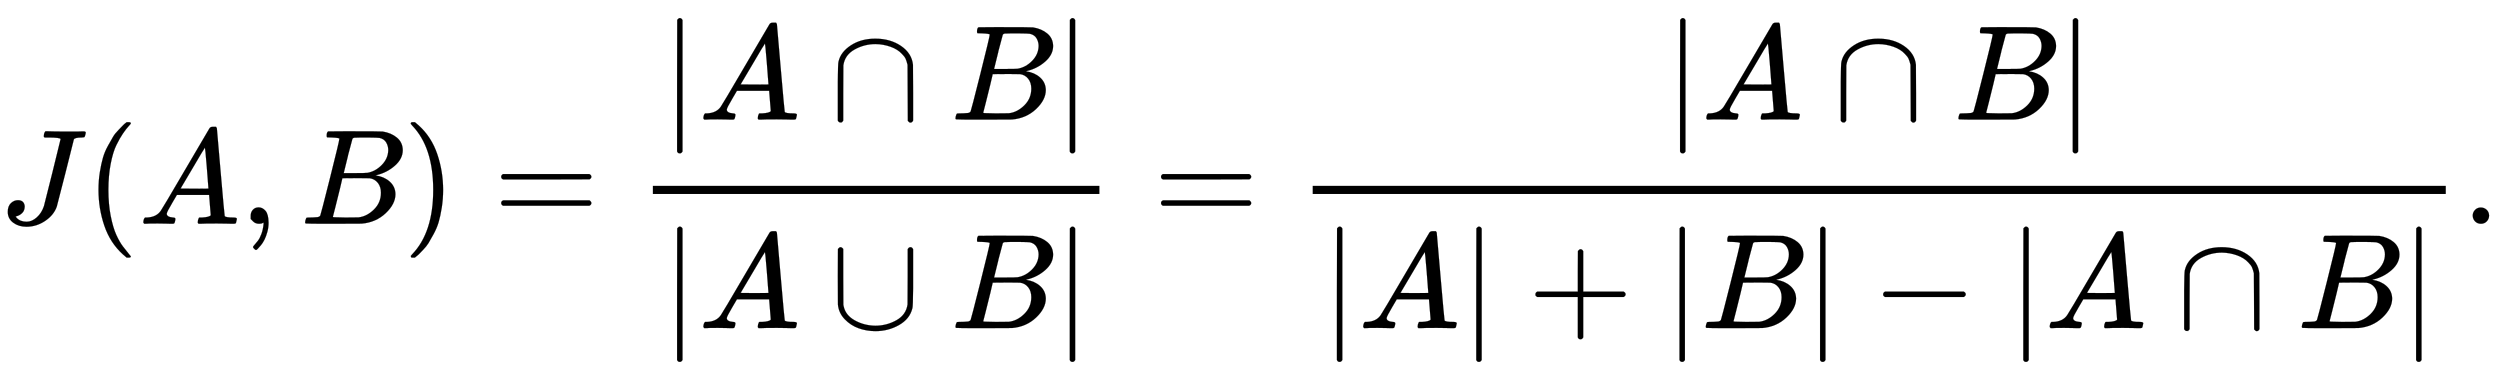 <?xml version="1.0" encoding="utf-8"?>
<svg xmlns="http://www.w3.org/2000/svg" xmlns:xlink="http://www.w3.org/1999/xlink" width="42.88ex" height="6.509ex" style="vertical-align: -2.671ex;" viewBox="0 -1652.5 18462.1 2802.6" role="img" aria-labelledby="MathJax-SVG-1-Title">
<title id="MathJax-SVG-1-Title">{\displaystyle J(A,B)={{|A\cap B|} \over {|A\cup B|}}={{|A\cap B|} \over {|A|+|B|-|A\cap B|}}.}</title>
<defs aria-hidden="true">
<path stroke-width="1" id="E1-MJMATHI-4A" d="M447 625Q447 637 354 637H329Q323 642 323 645T325 664Q329 677 335 683H352Q393 681 498 681Q541 681 568 681T605 682T619 682Q633 682 633 672Q633 670 630 658Q626 642 623 640T604 637Q552 637 545 623Q541 610 483 376Q420 128 419 127Q397 64 333 21T195 -22Q137 -22 97 8T57 88Q57 130 80 152T132 174Q177 174 182 130Q182 98 164 80T123 56Q115 54 115 53T122 44Q148 15 197 15Q235 15 271 47T324 130Q328 142 387 380T447 625Z"/>
<path stroke-width="1" id="E1-MJMAIN-28" d="M94 250Q94 319 104 381T127 488T164 576T202 643T244 695T277 729T302 750H315H319Q333 750 333 741Q333 738 316 720T275 667T226 581T184 443T167 250T184 58T225 -81T274 -167T316 -220T333 -241Q333 -250 318 -250H315H302L274 -226Q180 -141 137 -14T94 250Z"/>
<path stroke-width="1" id="E1-MJMATHI-41" d="M208 74Q208 50 254 46Q272 46 272 35Q272 34 270 22Q267 8 264 4T251 0Q249 0 239 0T205 1T141 2Q70 2 50 0H42Q35 7 35 11Q37 38 48 46H62Q132 49 164 96Q170 102 345 401T523 704Q530 716 547 716H555H572Q578 707 578 706L606 383Q634 60 636 57Q641 46 701 46Q726 46 726 36Q726 34 723 22Q720 7 718 4T704 0Q701 0 690 0T651 1T578 2Q484 2 455 0H443Q437 6 437 9T439 27Q443 40 445 43L449 46H469Q523 49 533 63L521 213H283L249 155Q208 86 208 74ZM516 260Q516 271 504 416T490 562L463 519Q447 492 400 412L310 260L413 259Q516 259 516 260Z"/>
<path stroke-width="1" id="E1-MJMAIN-2C" d="M78 35T78 60T94 103T137 121Q165 121 187 96T210 8Q210 -27 201 -60T180 -117T154 -158T130 -185T117 -194Q113 -194 104 -185T95 -172Q95 -168 106 -156T131 -126T157 -76T173 -3V9L172 8Q170 7 167 6T161 3T152 1T140 0Q113 0 96 17Z"/>
<path stroke-width="1" id="E1-MJMATHI-42" d="M231 637Q204 637 199 638T194 649Q194 676 205 682Q206 683 335 683Q594 683 608 681Q671 671 713 636T756 544Q756 480 698 429T565 360L555 357Q619 348 660 311T702 219Q702 146 630 78T453 1Q446 0 242 0Q42 0 39 2Q35 5 35 10Q35 17 37 24Q42 43 47 45Q51 46 62 46H68Q95 46 128 49Q142 52 147 61Q150 65 219 339T288 628Q288 635 231 637ZM649 544Q649 574 634 600T585 634Q578 636 493 637Q473 637 451 637T416 636H403Q388 635 384 626Q382 622 352 506Q352 503 351 500L320 374H401Q482 374 494 376Q554 386 601 434T649 544ZM595 229Q595 273 572 302T512 336Q506 337 429 337Q311 337 310 336Q310 334 293 263T258 122L240 52Q240 48 252 48T333 46Q422 46 429 47Q491 54 543 105T595 229Z"/>
<path stroke-width="1" id="E1-MJMAIN-29" d="M60 749L64 750Q69 750 74 750H86L114 726Q208 641 251 514T294 250Q294 182 284 119T261 12T224 -76T186 -143T145 -194T113 -227T90 -246Q87 -249 86 -250H74Q66 -250 63 -250T58 -247T55 -238Q56 -237 66 -225Q221 -64 221 250T66 725Q56 737 55 738Q55 746 60 749Z"/>
<path stroke-width="1" id="E1-MJMAIN-3D" d="M56 347Q56 360 70 367H707Q722 359 722 347Q722 336 708 328L390 327H72Q56 332 56 347ZM56 153Q56 168 72 173H708Q722 163 722 153Q722 140 707 133H70Q56 140 56 153Z"/>
<path stroke-width="1" id="E1-MJMAIN-7C" d="M139 -249H137Q125 -249 119 -235V251L120 737Q130 750 139 750Q152 750 159 735V-235Q151 -249 141 -249H139Z"/>
<path stroke-width="1" id="E1-MJMAIN-2229" d="M88 -21T75 -21T55 -7V200Q55 231 55 280Q56 414 60 428Q61 430 61 431Q77 500 152 549T332 598Q443 598 522 544T610 405Q611 399 611 194V-7Q604 -22 591 -22Q582 -22 572 -9L570 405Q563 433 556 449T529 485Q498 519 445 538T334 558Q251 558 179 518T96 401Q95 396 95 193V-7Q88 -21 75 -21Z"/>
<path stroke-width="1" id="E1-MJMAIN-222A" d="M591 598H592Q604 598 611 583V376Q611 345 611 296Q610 162 606 148Q605 146 605 145Q586 68 507 23T333 -22Q268 -22 209 -1T106 66T56 173Q55 180 55 384L56 585Q66 598 75 598Q85 598 95 585V378L96 172L98 162Q112 95 181 57T332 18Q415 18 487 58T570 175Q571 180 571 383V583Q579 598 591 598Z"/>
<path stroke-width="1" id="E1-MJMAIN-2B" d="M56 237T56 250T70 270H369V420L370 570Q380 583 389 583Q402 583 409 568V270H707Q722 262 722 250T707 230H409V-68Q401 -82 391 -82H389H387Q375 -82 369 -68V230H70Q56 237 56 250Z"/>
<path stroke-width="1" id="E1-MJMAIN-2212" d="M84 237T84 250T98 270H679Q694 262 694 250T679 230H98Q84 237 84 250Z"/>
<path stroke-width="1" id="E1-MJMAIN-2E" d="M78 60Q78 84 95 102T138 120Q162 120 180 104T199 61Q199 36 182 18T139 0T96 17T78 60Z"/>
</defs>
<g stroke="currentColor" fill="currentColor" stroke-width="0" transform="matrix(1 0 0 -1 0 0)" aria-hidden="true">
 <use xlink:href="#E1-MJMATHI-4A" x="0" y="0"/>
 <use xlink:href="#E1-MJMAIN-28" x="633" y="0"/>
 <use xlink:href="#E1-MJMATHI-41" x="1023" y="0"/>
 <use xlink:href="#E1-MJMAIN-2C" x="1773" y="0"/>
 <use xlink:href="#E1-MJMATHI-42" x="2218" y="0"/>
 <use xlink:href="#E1-MJMAIN-29" x="2978" y="0"/>
 <use xlink:href="#E1-MJMAIN-3D" x="3645" y="0"/>
<g transform="translate(4701,0)">
<g transform="translate(120,0)">
<rect stroke="none" width="3298" height="60" x="0" y="220"/>
<g transform="translate(60,769)">
 <use xlink:href="#E1-MJMAIN-7C" x="0" y="0"/>
 <use xlink:href="#E1-MJMATHI-41" x="278" y="0"/>
 <use xlink:href="#E1-MJMAIN-2229" x="1251" y="0"/>
 <use xlink:href="#E1-MJMATHI-42" x="2140" y="0"/>
 <use xlink:href="#E1-MJMAIN-7C" x="2900" y="0"/>
</g>
<g transform="translate(60,-771)">
 <use xlink:href="#E1-MJMAIN-7C" x="0" y="0"/>
 <use xlink:href="#E1-MJMATHI-41" x="278" y="0"/>
 <use xlink:href="#E1-MJMAIN-222A" x="1251" y="0"/>
 <use xlink:href="#E1-MJMATHI-42" x="2140" y="0"/>
 <use xlink:href="#E1-MJMAIN-7C" x="2900" y="0"/>
</g>
</g>
</g>
 <use xlink:href="#E1-MJMAIN-3D" x="8518" y="0"/>
<g transform="translate(9574,0)">
<g transform="translate(120,0)">
<rect stroke="none" width="8368" height="60" x="0" y="220"/>
<g transform="translate(2594,769)">
 <use xlink:href="#E1-MJMAIN-7C" x="0" y="0"/>
 <use xlink:href="#E1-MJMATHI-41" x="278" y="0"/>
 <use xlink:href="#E1-MJMAIN-2229" x="1251" y="0"/>
 <use xlink:href="#E1-MJMATHI-42" x="2140" y="0"/>
 <use xlink:href="#E1-MJMAIN-7C" x="2900" y="0"/>
</g>
<g transform="translate(60,-771)">
 <use xlink:href="#E1-MJMAIN-7C" x="0" y="0"/>
 <use xlink:href="#E1-MJMATHI-41" x="278" y="0"/>
 <use xlink:href="#E1-MJMAIN-7C" x="1029" y="0"/>
 <use xlink:href="#E1-MJMAIN-2B" x="1529" y="0"/>
 <use xlink:href="#E1-MJMAIN-7C" x="2530" y="0"/>
 <use xlink:href="#E1-MJMATHI-42" x="2808" y="0"/>
 <use xlink:href="#E1-MJMAIN-7C" x="3568" y="0"/>
 <use xlink:href="#E1-MJMAIN-2212" x="4069" y="0"/>
 <use xlink:href="#E1-MJMAIN-7C" x="5069" y="0"/>
 <use xlink:href="#E1-MJMATHI-41" x="5348" y="0"/>
 <use xlink:href="#E1-MJMAIN-2229" x="6321" y="0"/>
 <use xlink:href="#E1-MJMATHI-42" x="7210" y="0"/>
 <use xlink:href="#E1-MJMAIN-7C" x="7970" y="0"/>
</g>
</g>
</g>
 <use xlink:href="#E1-MJMAIN-2E" x="18183" y="0"/>
</g>
</svg>
